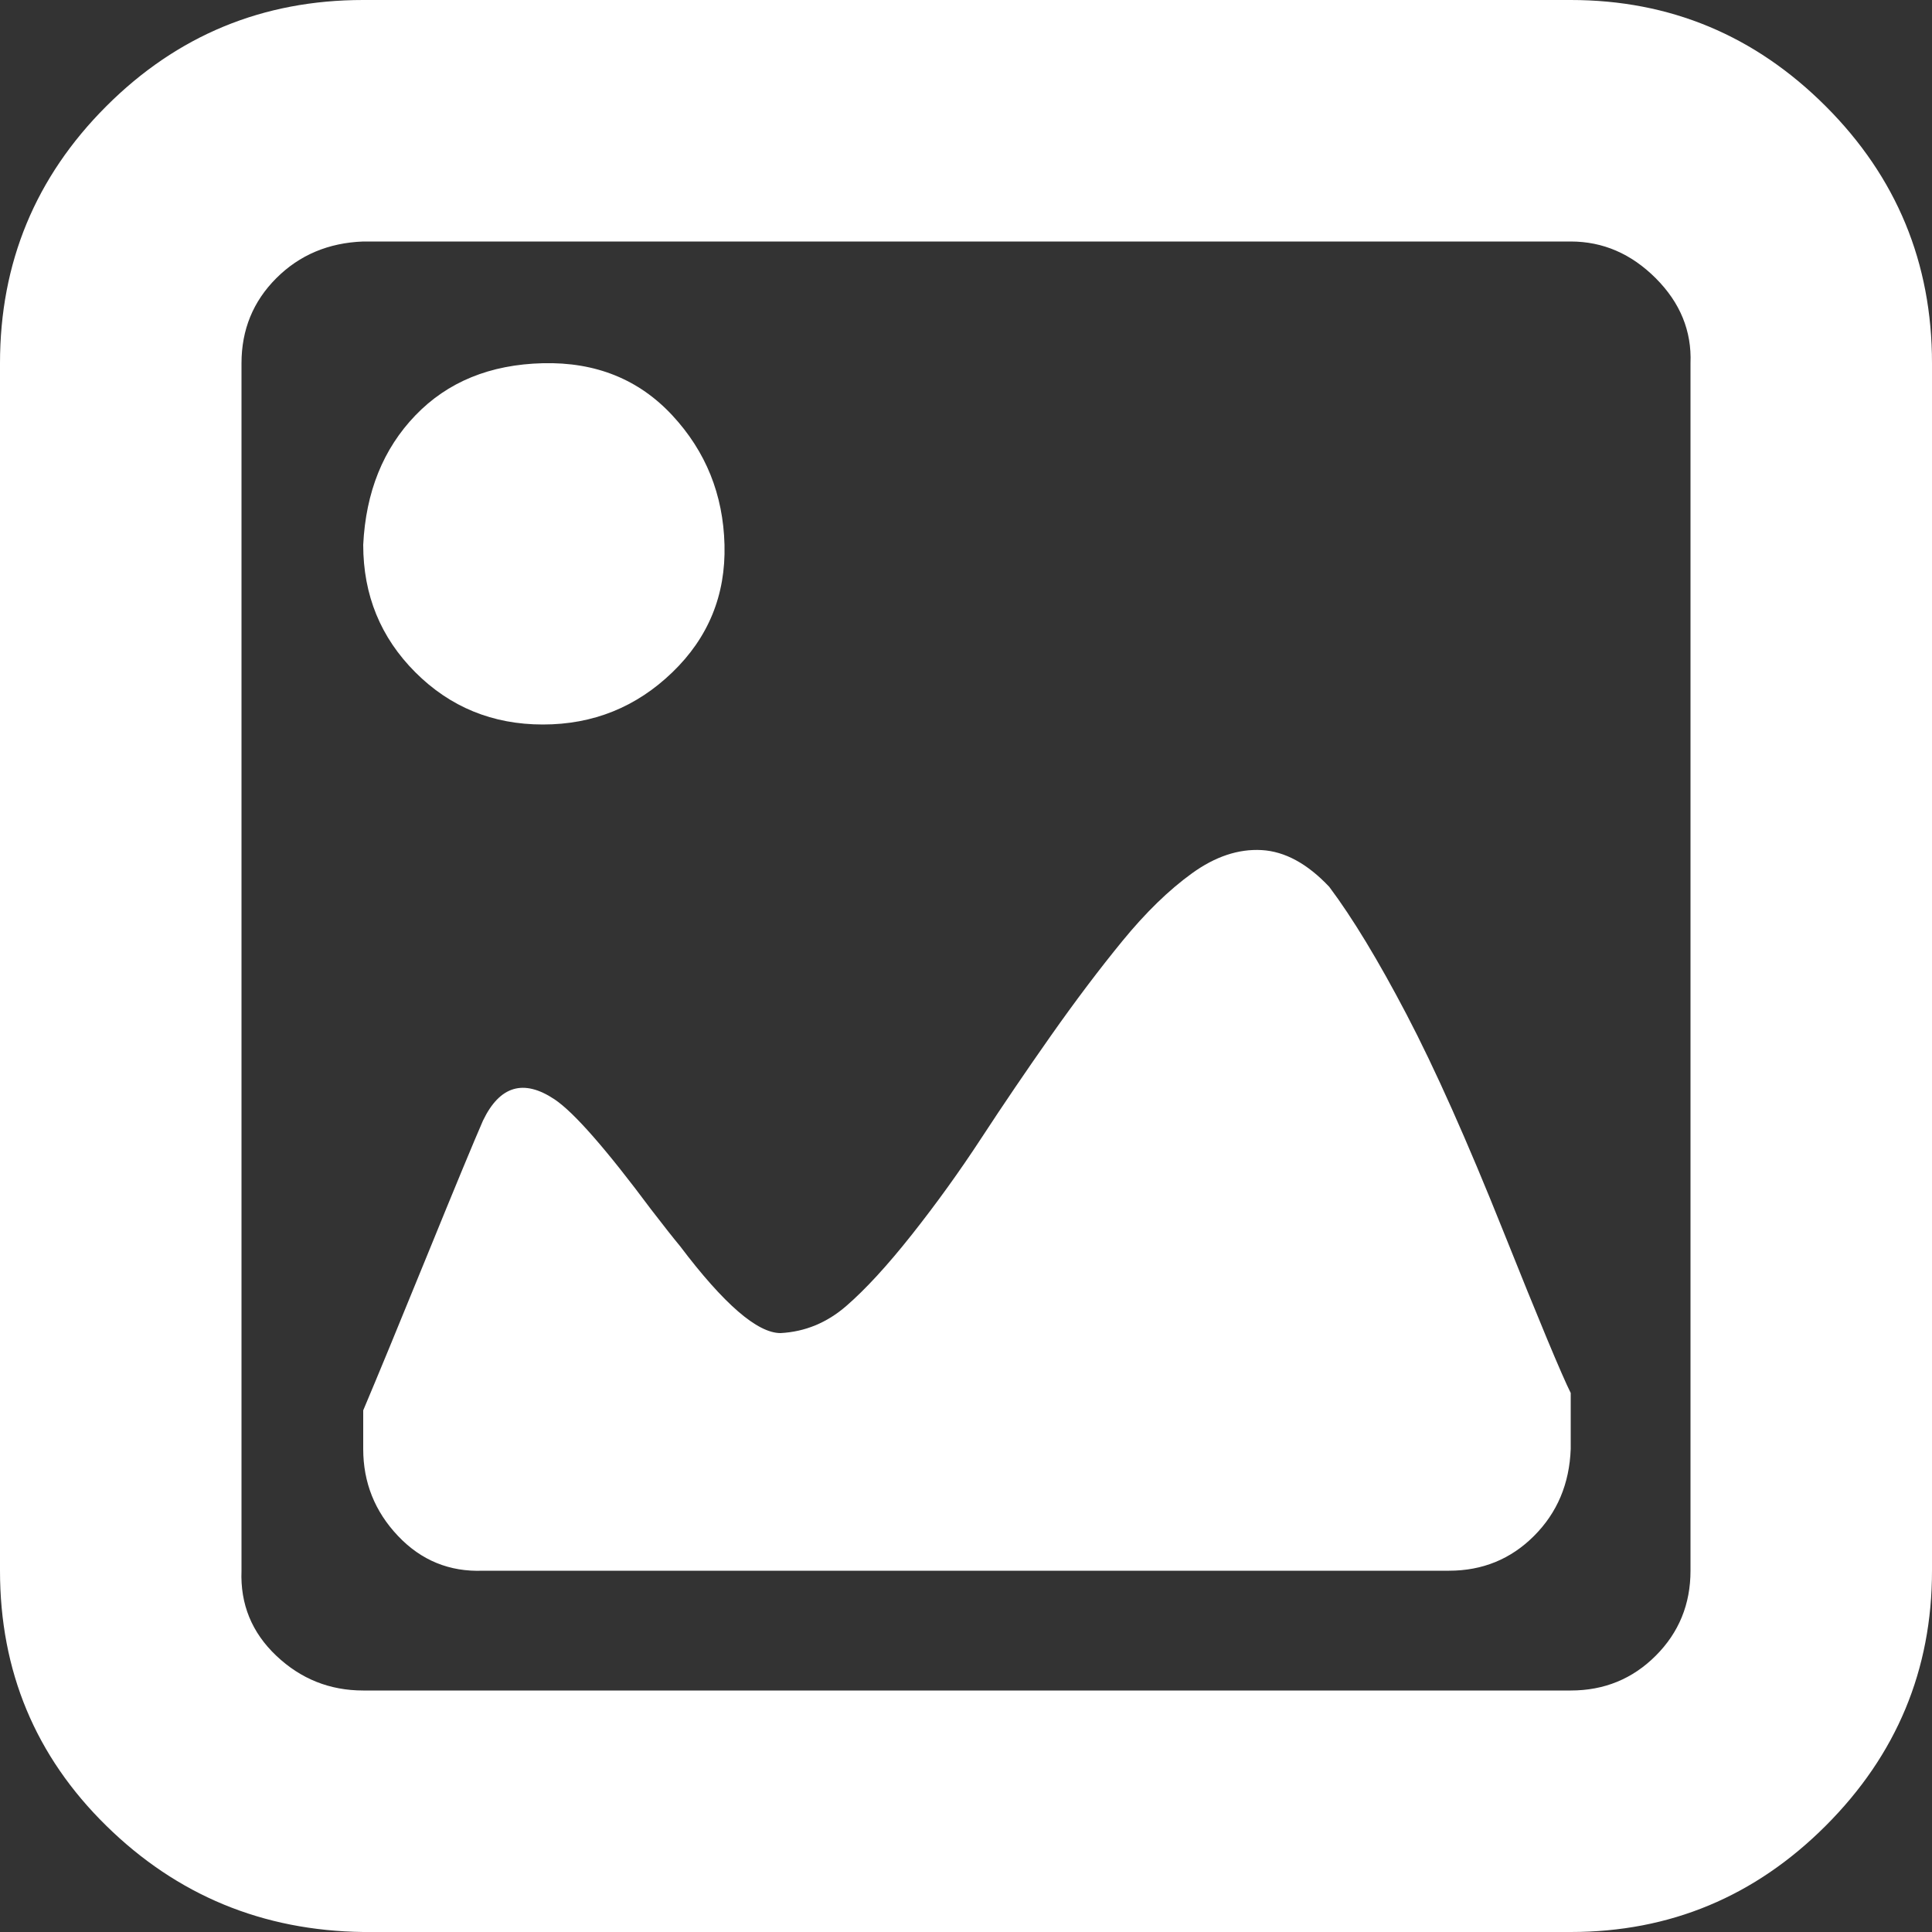 <svg width="800" height="800" viewBox="0 0 800 800" fill="none" xmlns="http://www.w3.org/2000/svg">
<rect x="0" y="0" width="800" height="800" fill="#333333" stroke="none"/>
<path d="M0 650.4C0 692 14.667 727.2 44 756C73.333 784.8 108.8 799.467 150.4 800H650.4C691.467 800 726.667 785.333 756 756C785.333 726.667 800 691.467 800 650.4V150.4C800 108.8 785.333 73.333 756 44C726.667 14.667 691.467 0 650.4 0H150.4C108.8 0 73.333 14.667 44 44C14.667 73.333 0 108.8 0 150.4L0 650.4ZM100 650.4V150.4C100 136.533 104.8 124.8 114.4 115.2C124 105.6 136 100.533 150.4 100H650.4C663.733 100 675.467 105.067 685.6 115.2C695.733 125.333 700.533 137.067 700 150.4V650.4C700 664.267 695.2 676 685.6 685.6C676 695.2 664.267 700 650.4 700H150.4C136.533 700 124.533 695.2 114.4 685.6C104.267 676 99.467 664.267 100 650.4ZM150.4 600C150.4 613.867 155.2 625.867 164.8 636C174.4 646.133 186.133 650.933 200 650.4H600C613.867 650.4 625.6 645.6 635.2 636C644.8 626.4 649.867 614.4 650.4 600V576.8C646.667 569.333 637.333 546.933 622.4 509.6C607.467 472.267 594.133 442.4 582.4 420C570.667 397.6 560 380 550.4 367.2C541.333 357.6 532 352.533 522.4 352C512.8 351.467 503.2 354.667 493.6 361.6C484 368.533 474.4 377.867 464.8 389.6C455.2 401.333 445.333 414.4 435.2 428.8C425.067 443.2 415.467 457.333 406.4 471.2C397.333 485.067 387.733 498.4 377.6 511.2C367.467 524 358.4 533.867 350.4 540.8C342.4 547.733 333.333 551.467 323.2 552C313.6 552 299.733 540 281.6 516C278.933 512.8 274.933 507.733 269.6 500.8C250.933 475.733 237.6 460.533 229.6 455.2C216.8 446.667 206.933 449.6 200 464C196.267 472.533 188.533 491.2 176.8 520C165.067 548.8 156.267 570.133 150.4 584V600ZM150.4 225.6C150.4 246.4 157.6 264 172 278.4C186.4 292.8 204 300 224.8 300C245.6 300 263.467 292.8 278.4 278.4C293.333 264 300.533 246.4 300 225.6C299.467 204.8 292.267 186.933 278.4 172C264.533 157.067 246.667 149.867 224.8 150.4C202.933 150.933 185.333 158.133 172 172C158.667 185.867 151.467 203.733 150.4 225.6Z" fill="white"/>
</svg>
